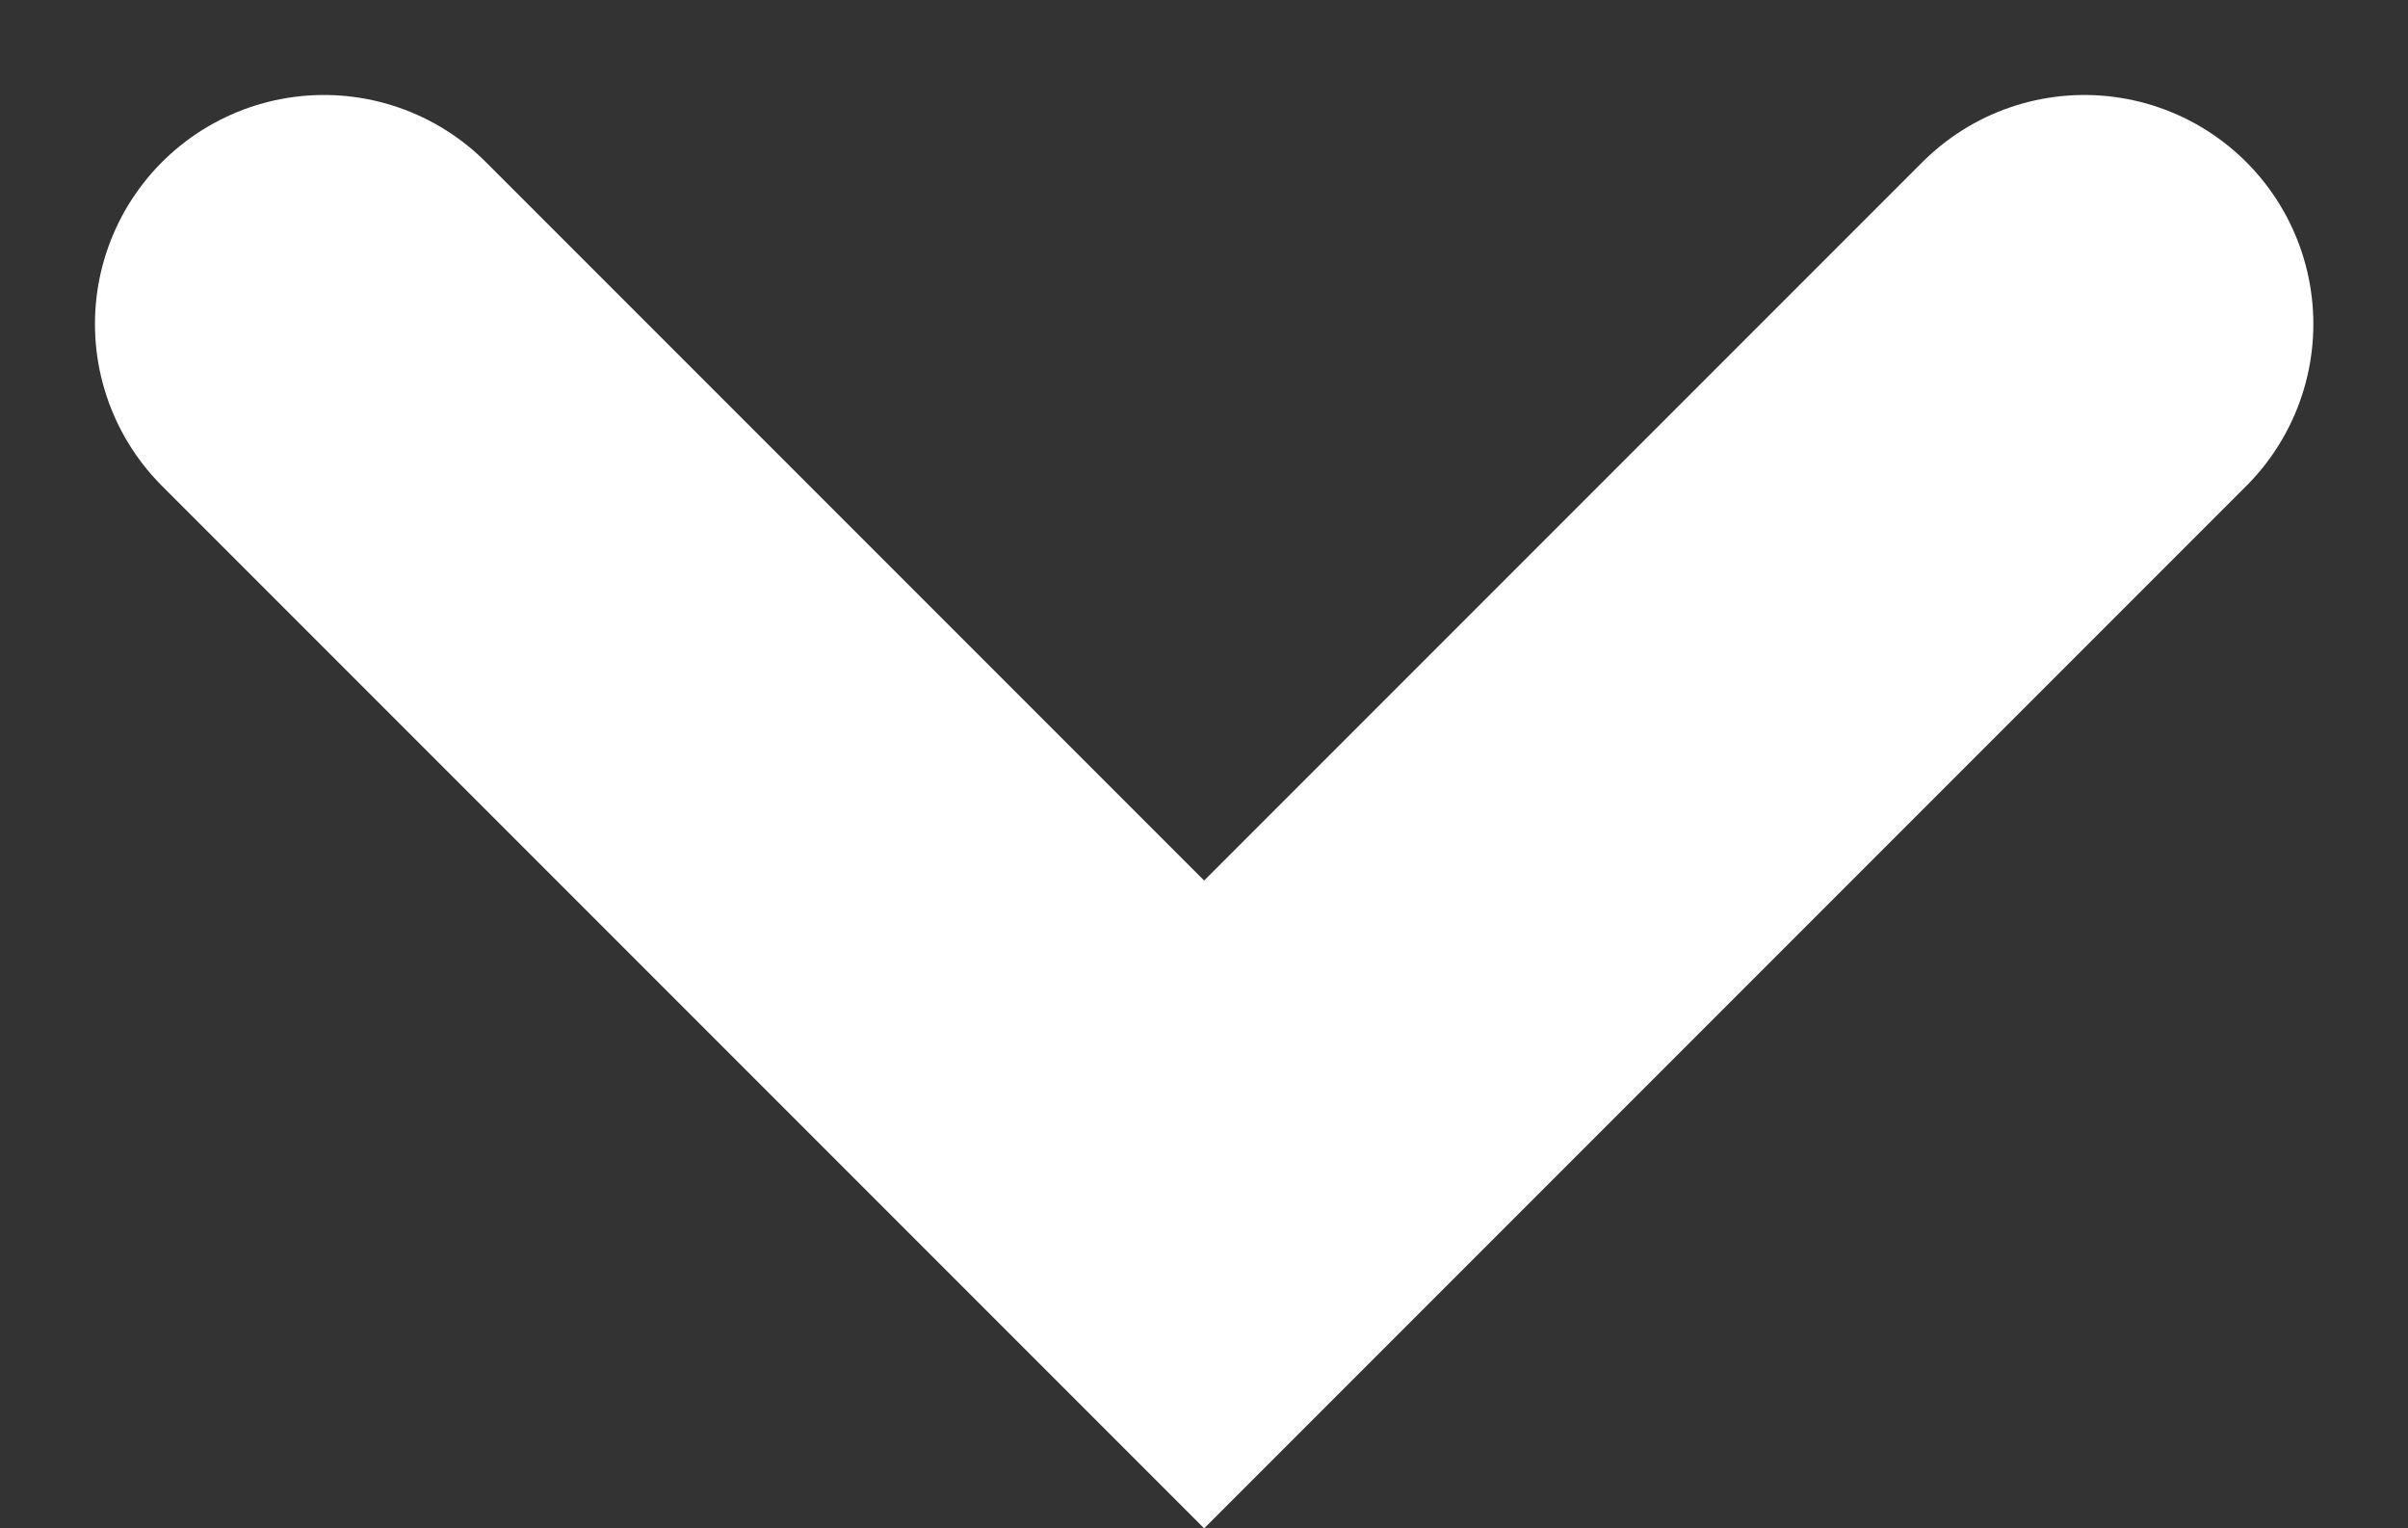 <svg xmlns="http://www.w3.org/2000/svg" width="7.887" height="5.004" viewBox="0 0 7.887 5.004">
  <rect x="0" y="0" width="7.887" height="5.004" fill="#333333" stroke="none"/>
  <path id="Контур_6923" data-name="Контур 6923" d="M242.468,169.049l2.883,2.883,2.883-2.883" transform="translate(-241.407 -167.988)" fill="none" stroke="#fff" stroke-linecap="round" stroke-width="1.5"/>
</svg>
